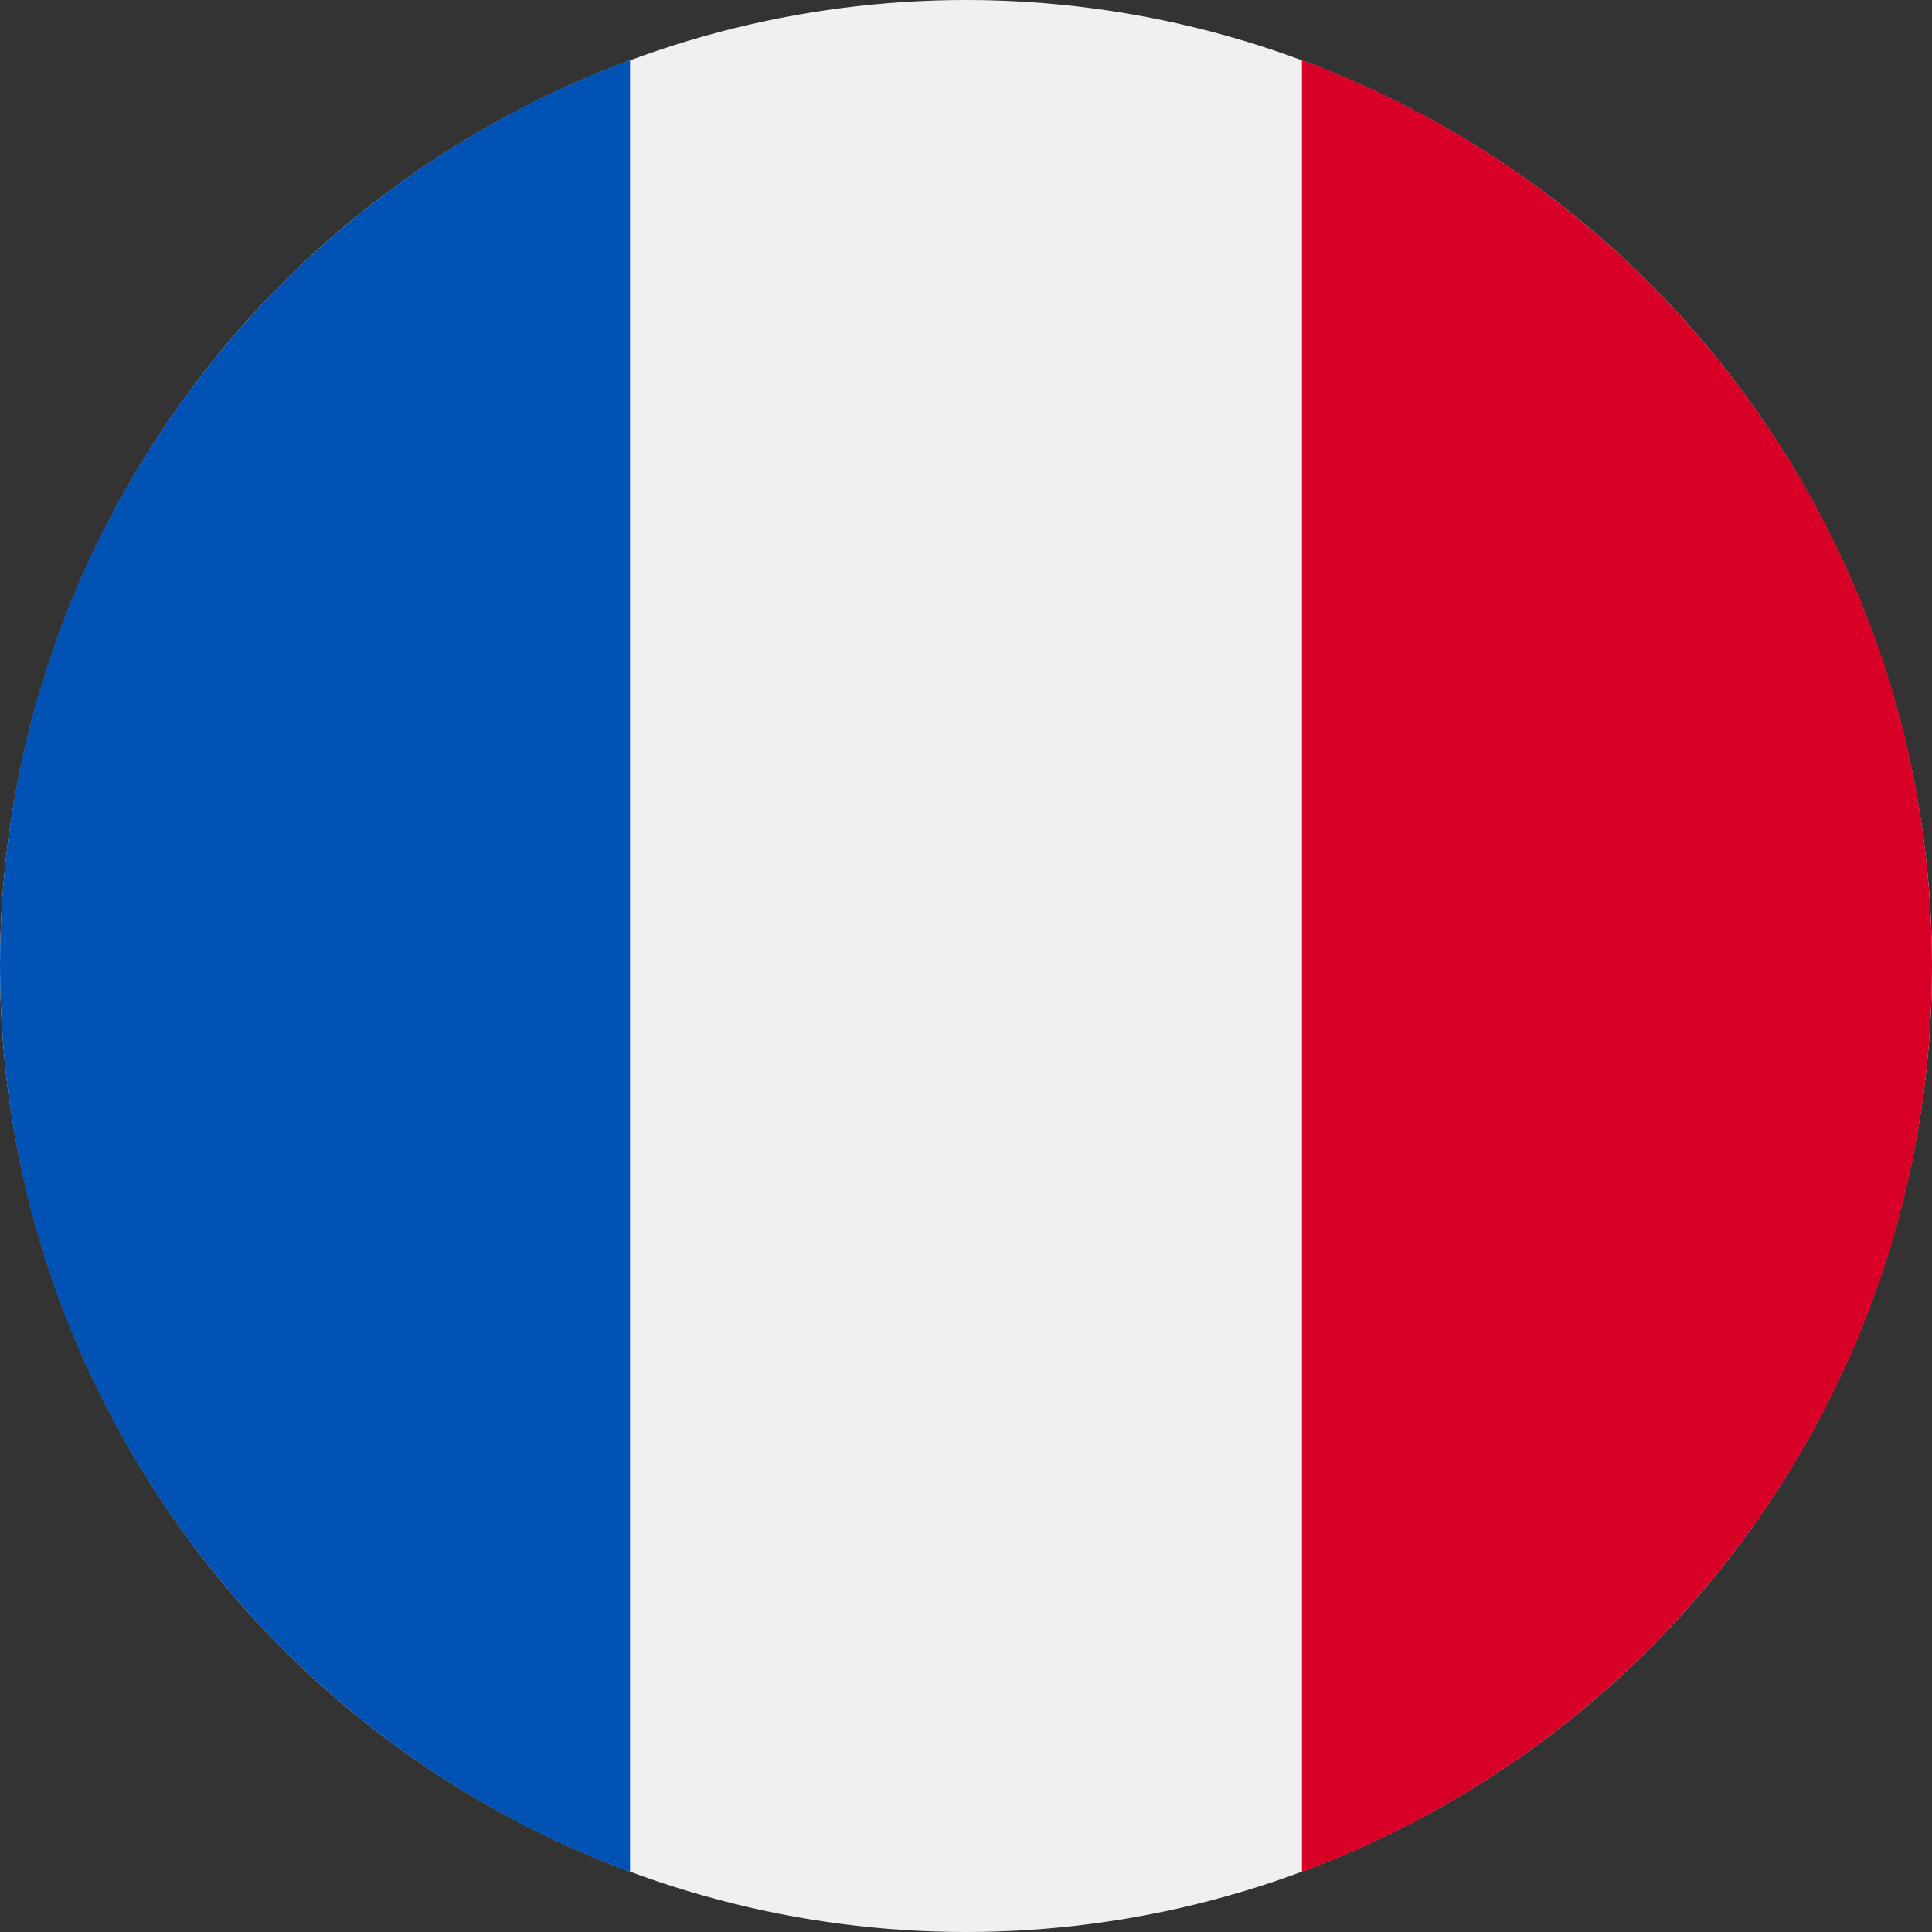 <?xml version="1.0" encoding="UTF-8"?>
<svg width="18px" height="18px" viewBox="0 0 18 18" version="1.1" xmlns="http://www.w3.org/2000/svg" xmlns:xlink="http://www.w3.org/1999/xlink">
    <rect x="0" y="0" width="18" height="18" fill="#333333" stroke="none"/>
    <title>lang_fr</title>
    <g id="Download" stroke="none" stroke-width="1" fill="none" fill-rule="evenodd">
        <g id="languages" transform="translate(-76, -172)" fill-rule="nonzero">
            <g id="lang_fr" transform="translate(76, 172)">
                <circle id="Oval" fill="#F0F0F0" cx="9" cy="9" r="9"></circle>
                <path d="M18,9 C18,5.13 15.558,1.831 12.13,0.56 L12.13,17.44 C15.558,16.169 18,12.87 18,9 Z" id="Path" fill="#D80027"></path>
                <path d="M0,9 C0,12.87 2.442,16.169 5.87,17.44 L5.87,0.56 C2.442,1.831 0,5.13 0,9 Z" id="Path" fill="#0052B4"></path>
            </g>
        </g>
    </g>
</svg>